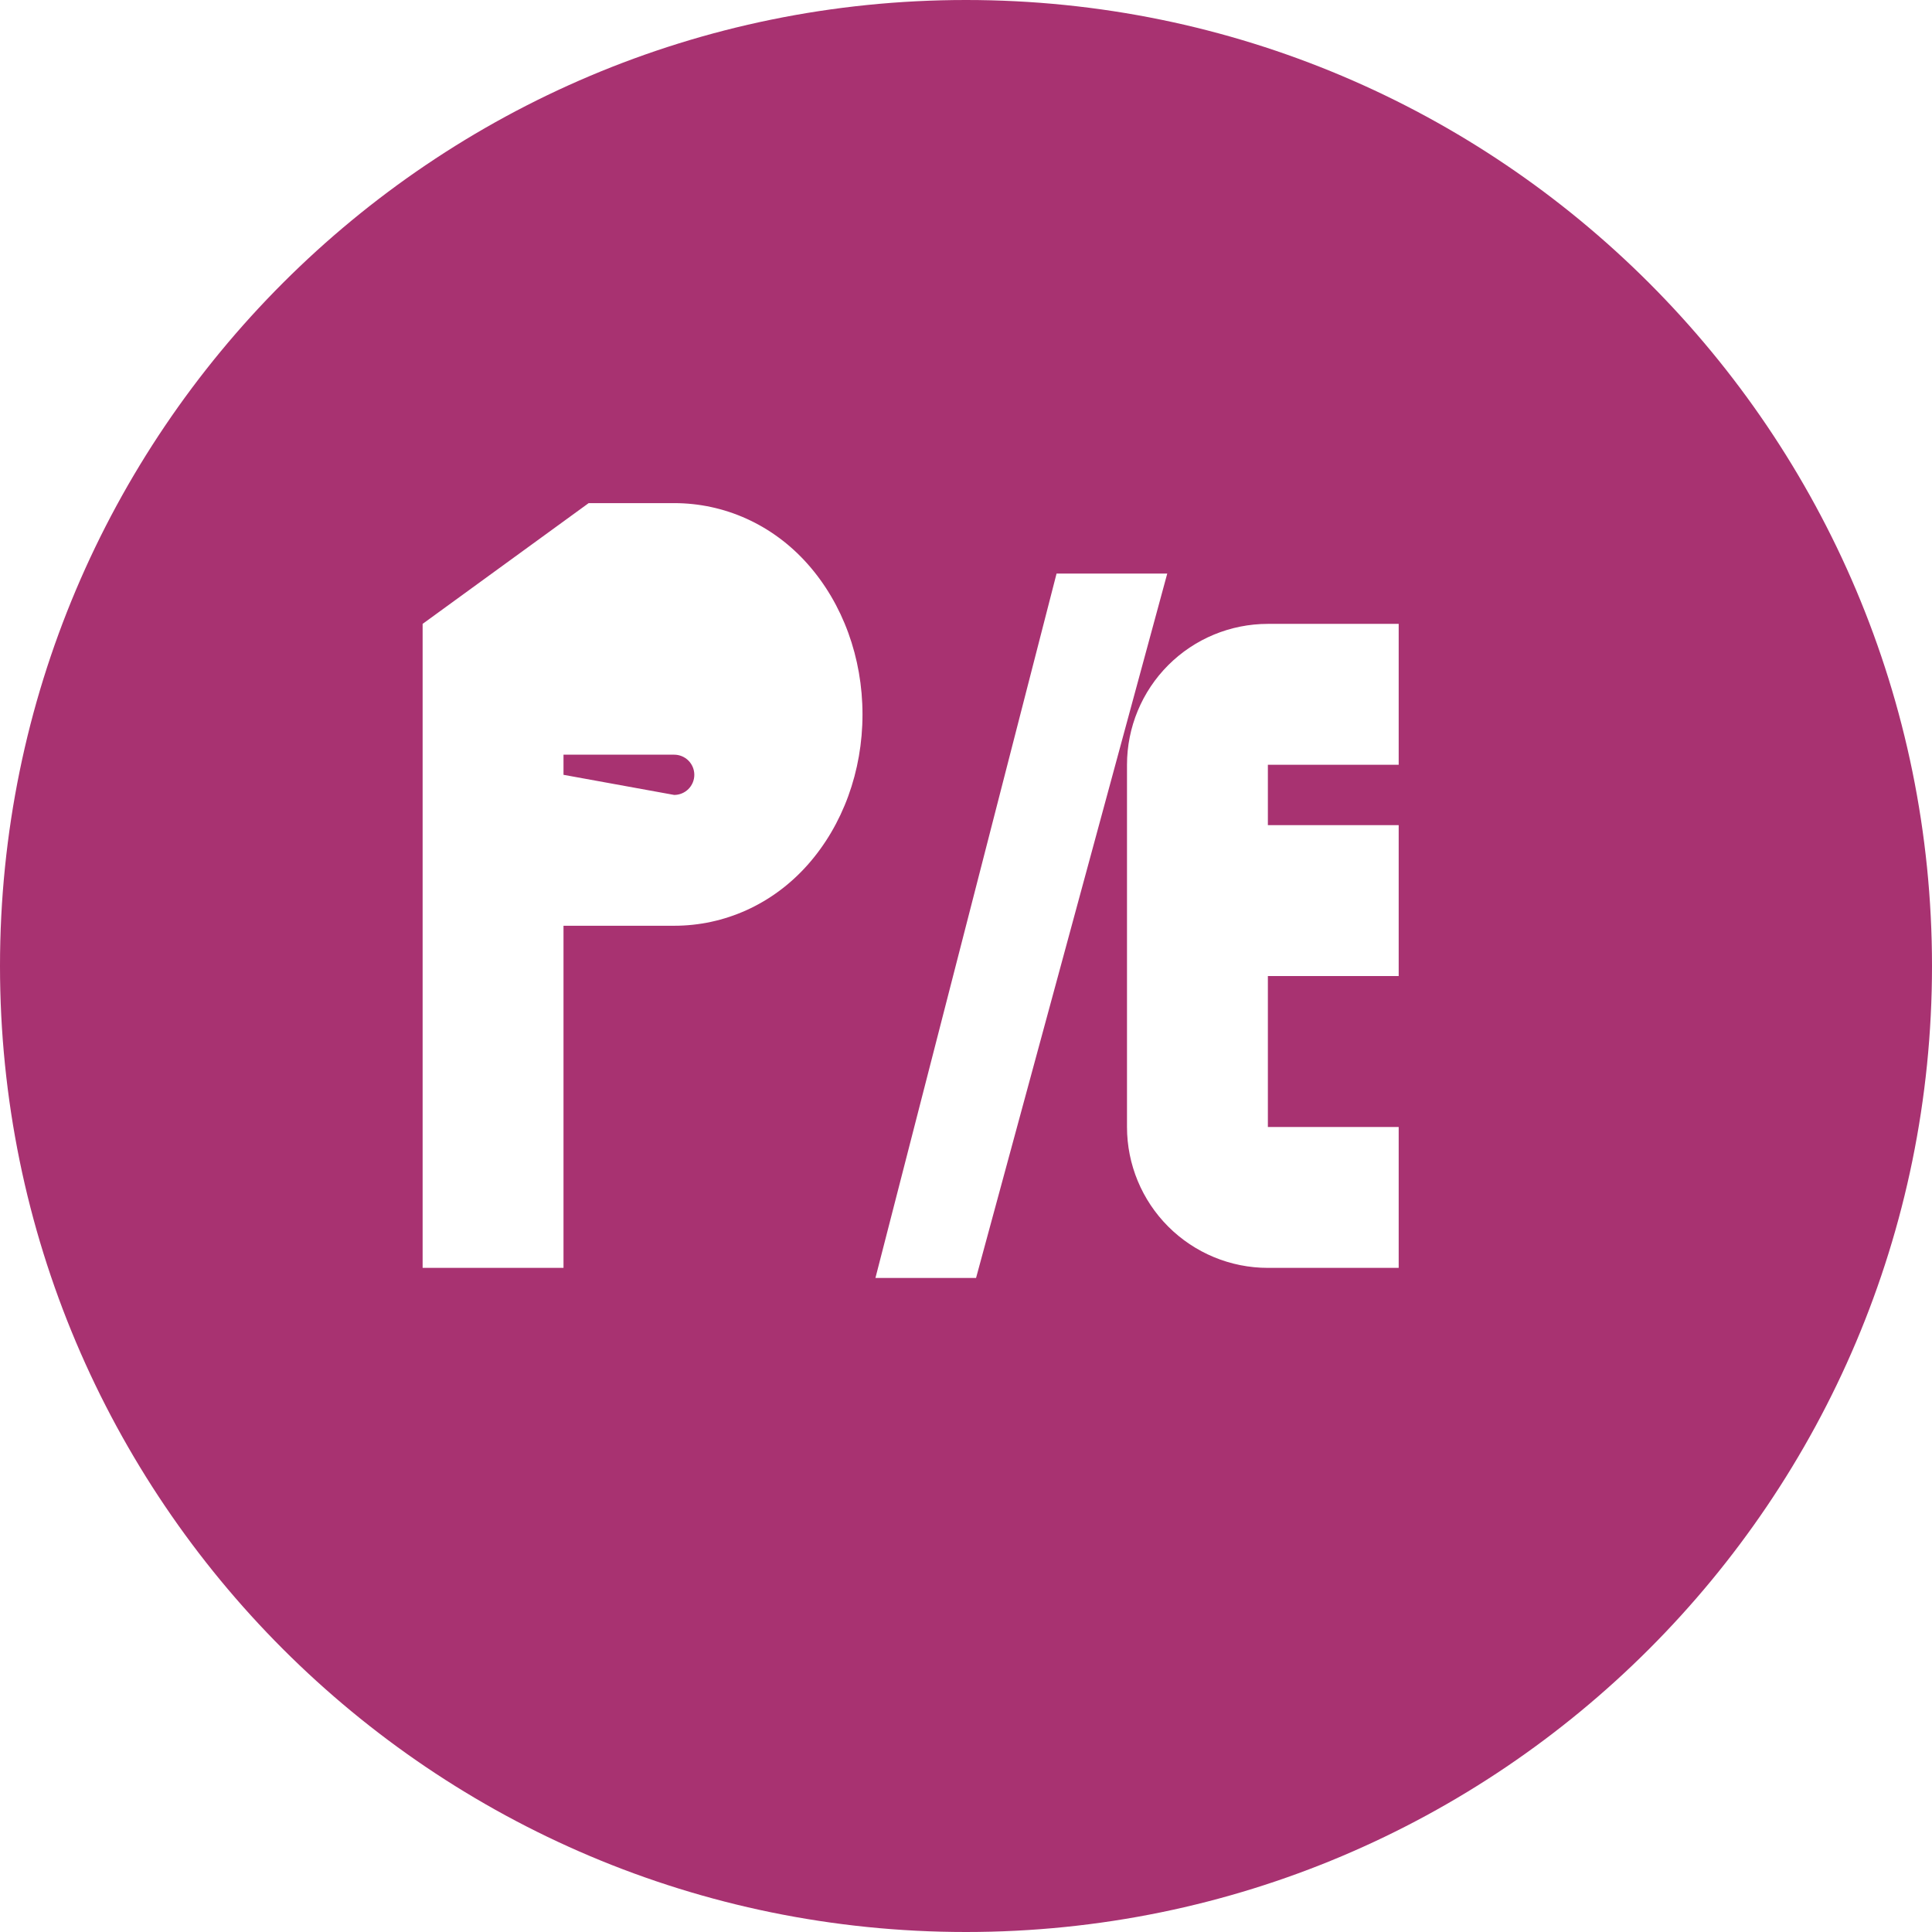 <svg width="192" height="192" viewBox="0 0 192 192" fill="none" xmlns="http://www.w3.org/2000/svg">
  <path fill-rule="evenodd" clip-rule="evenodd" d="M96 192C149.019 192 192 149.019 192 96C192 42.981 149.019 0 96 0C42.981 0 0 42.981 0 96C0 149.019 42.981 192 96 192ZM42 62V126H56V92H67C71.971 92 76.761 89.893 80.262 85.95C83.762 82.007 85.714 76.641 85.714 71C85.714 65.359 83.762 59.993 80.262 56.05C76.761 52.107 71.971 50 67 50H58.5L42 62ZM56 77V75H67C67.53 75 68.039 75.211 68.414 75.586C68.789 75.961 69 76.47 69 77C69 77.53 68.789 78.039 68.414 78.414C68.039 78.789 67.53 79 67 79L56 77ZM97 127L116 57H105L87 127H97ZM139 62H126C122.287 62 118.726 63.475 116.101 66.1C113.475 68.726 112 72.287 112 76V112C112 115.713 113.475 119.274 116.101 121.899C118.726 124.525 122.287 126 126 126H139V112H126V97H139V82H126V76H139V62Z" fill="#a83271"/>
</svg>
